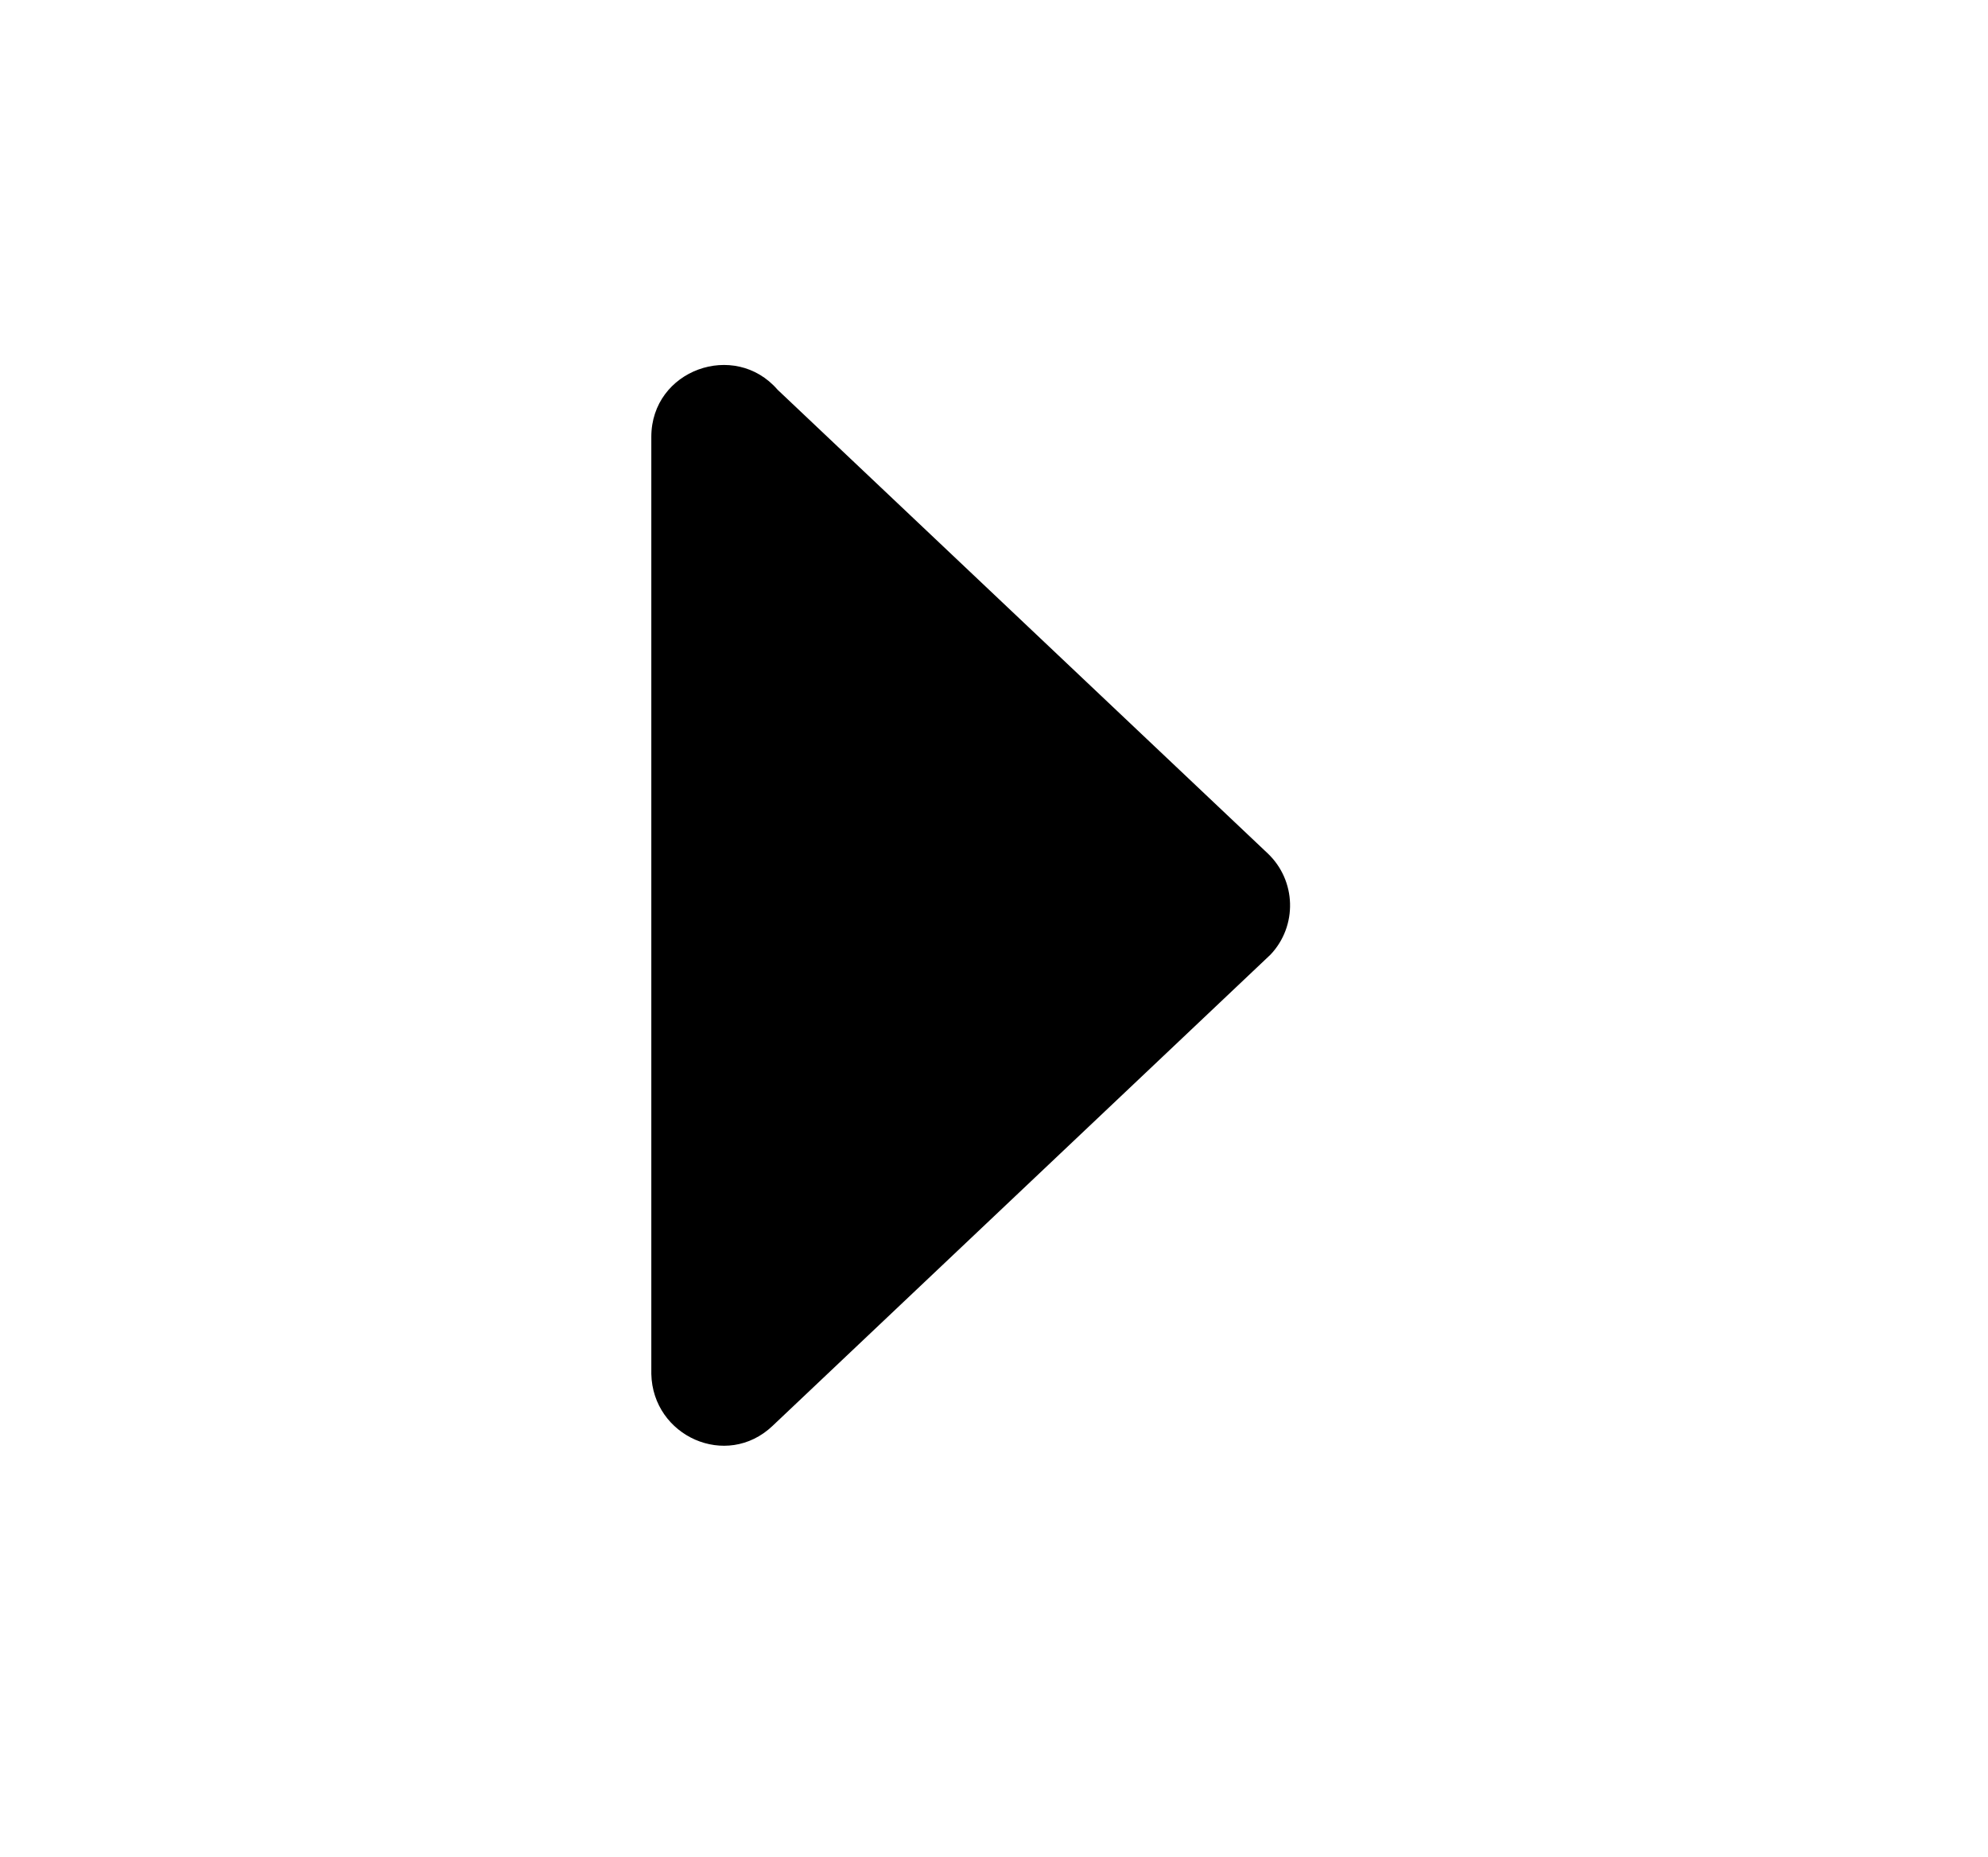 <?xml version="1.0" encoding="UTF-8"?><svg xmlns="http://www.w3.org/2000/svg" viewBox="0 0 512 478.18"><defs><style>.b{fill-rule:evenodd;}</style></defs><g id="a" image-rendering="optimizeQuality" shape-rendering="geometricPrecision" text-rendering="geometricPrecision"><path class="b" d="M198.942,367.211l128.277-121.385c6.985-7.391,6.658-19.069-.733-26.07l-126.218-119.389c-11.07-12.801-32.525-5.114-32.525,12.131v241.32c.359,16.044,19.35,24.604,31.2,13.394Z"/></g></svg>